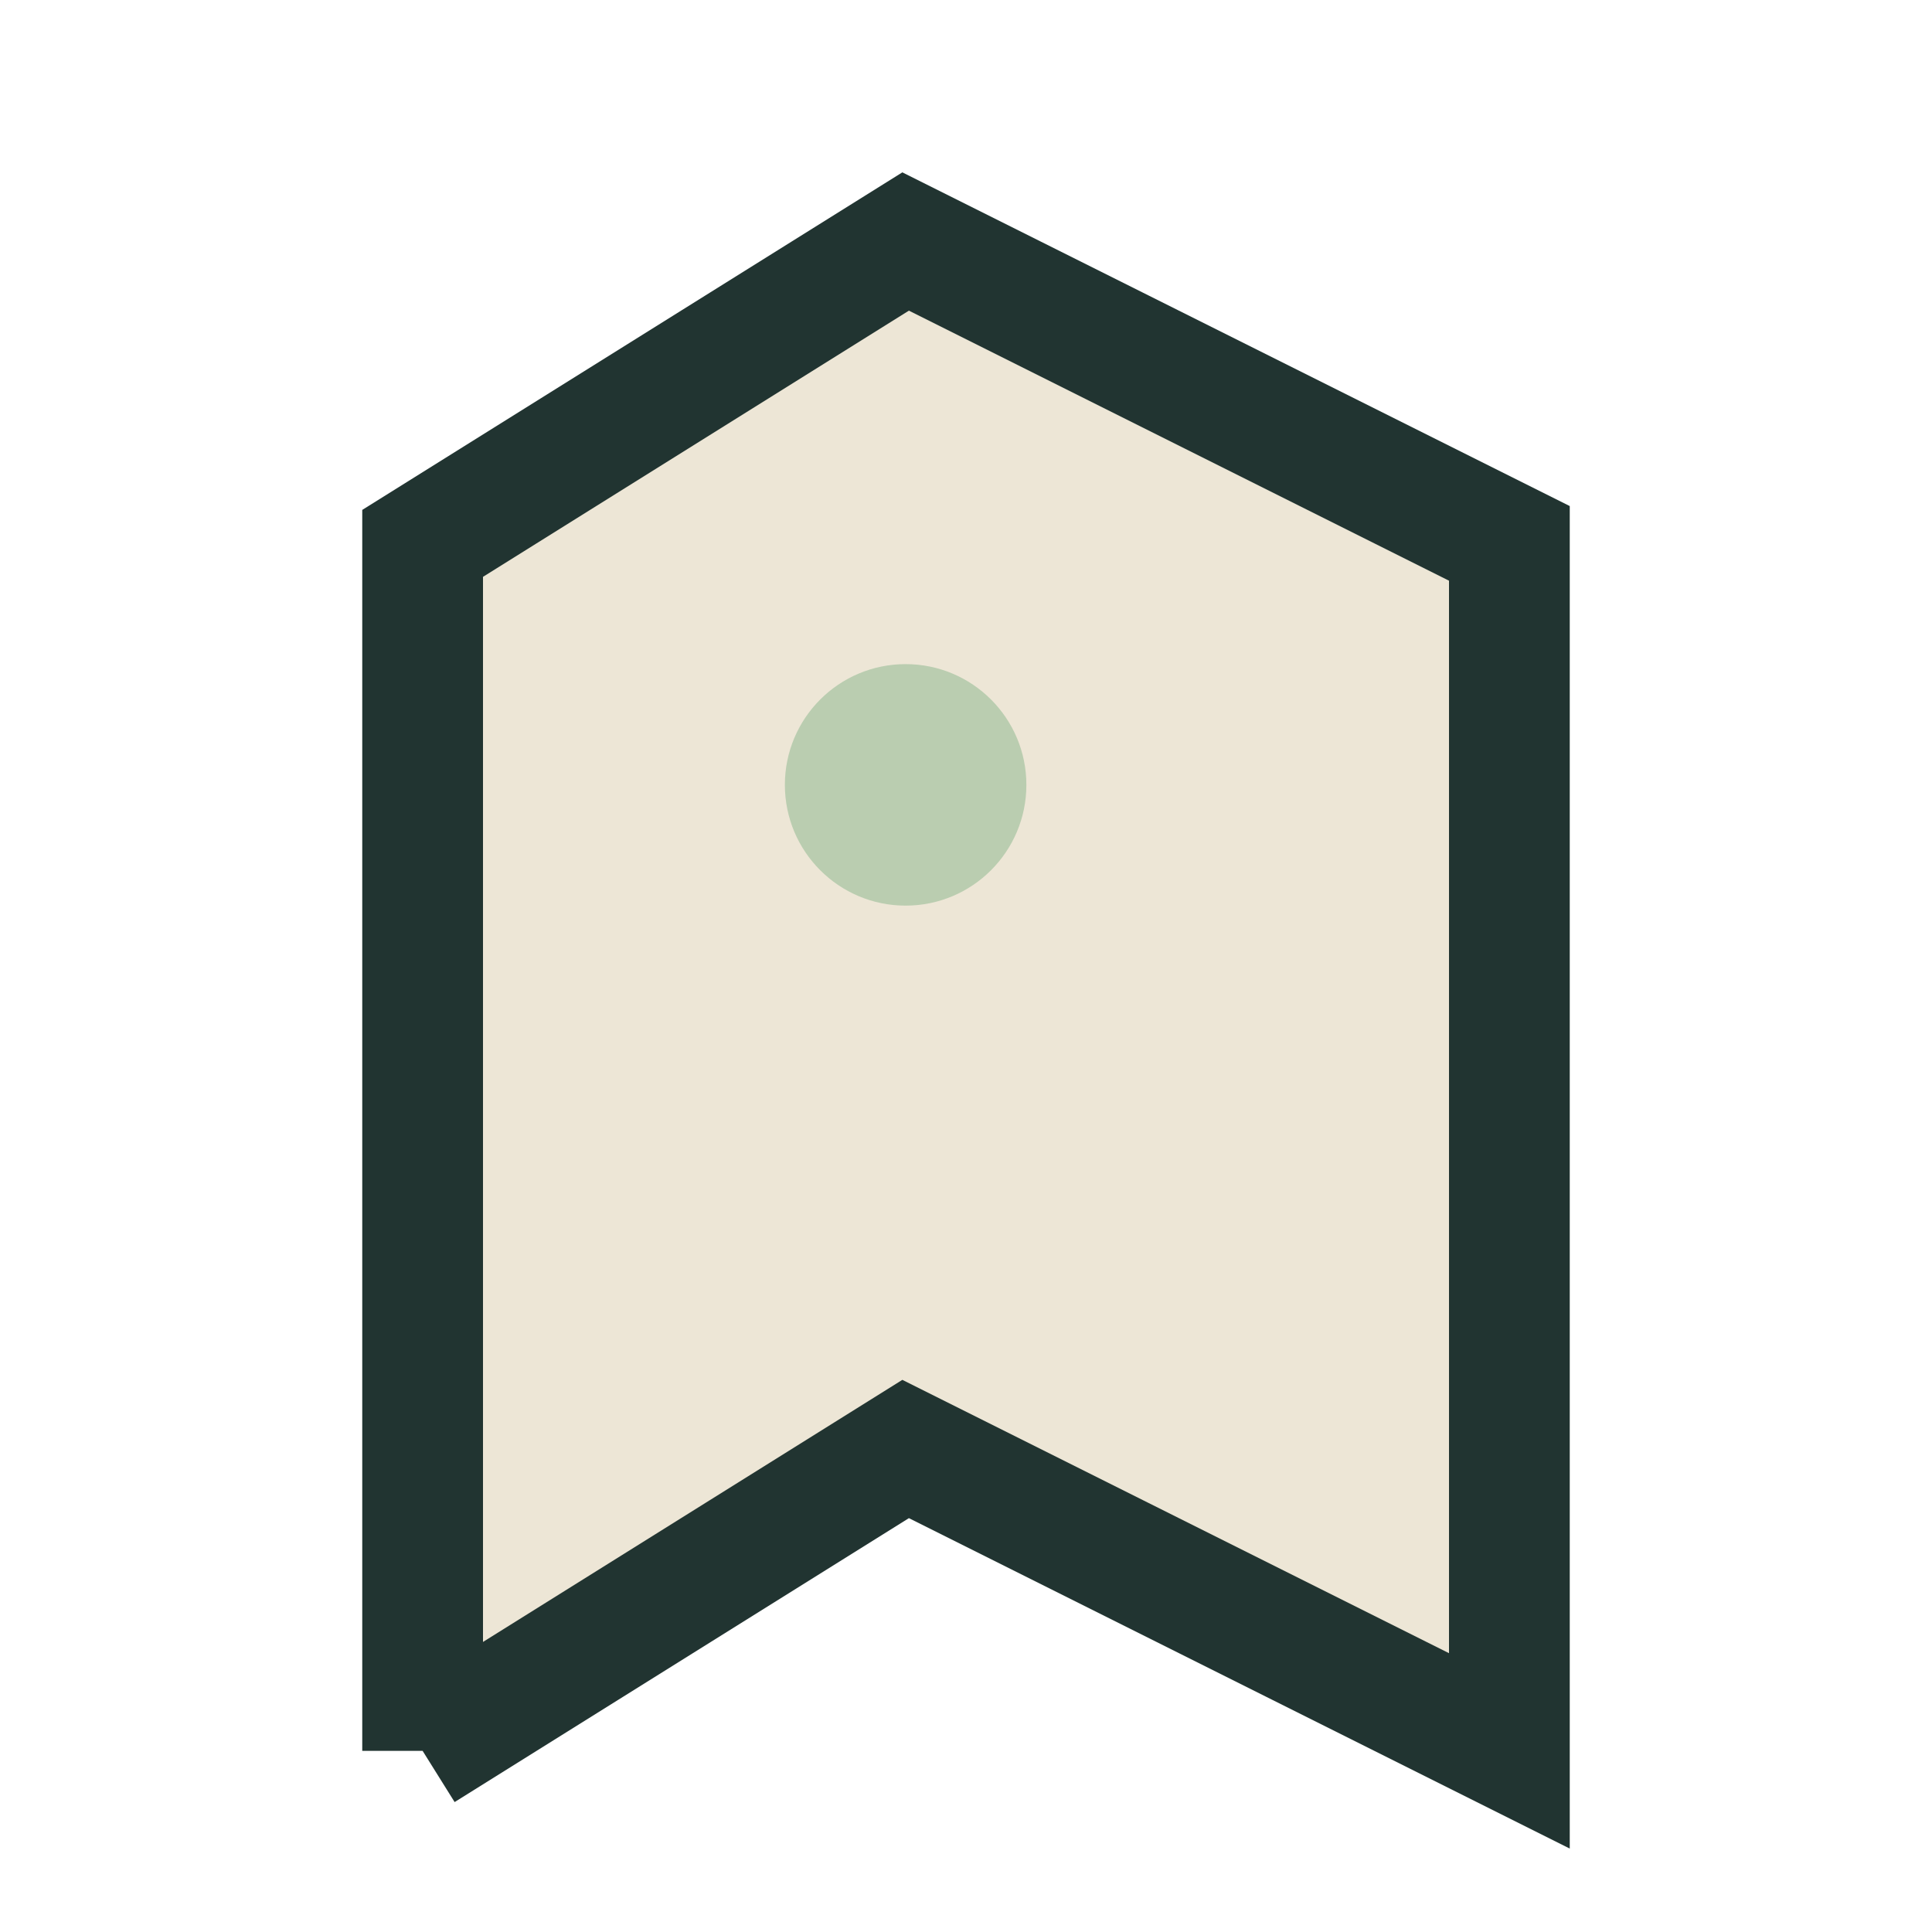 <?xml version="1.0" encoding="UTF-8"?>
<svg xmlns="http://www.w3.org/2000/svg" width="32" height="32" viewBox="0 0 32 32"><path d="M7 29V9l8-5 10 5v20l-10-5-8 5" fill="#EDE6D6" stroke="#213431" stroke-width="2"/><circle cx="15" cy="13" r="2" fill="#BACDB0"/></svg>